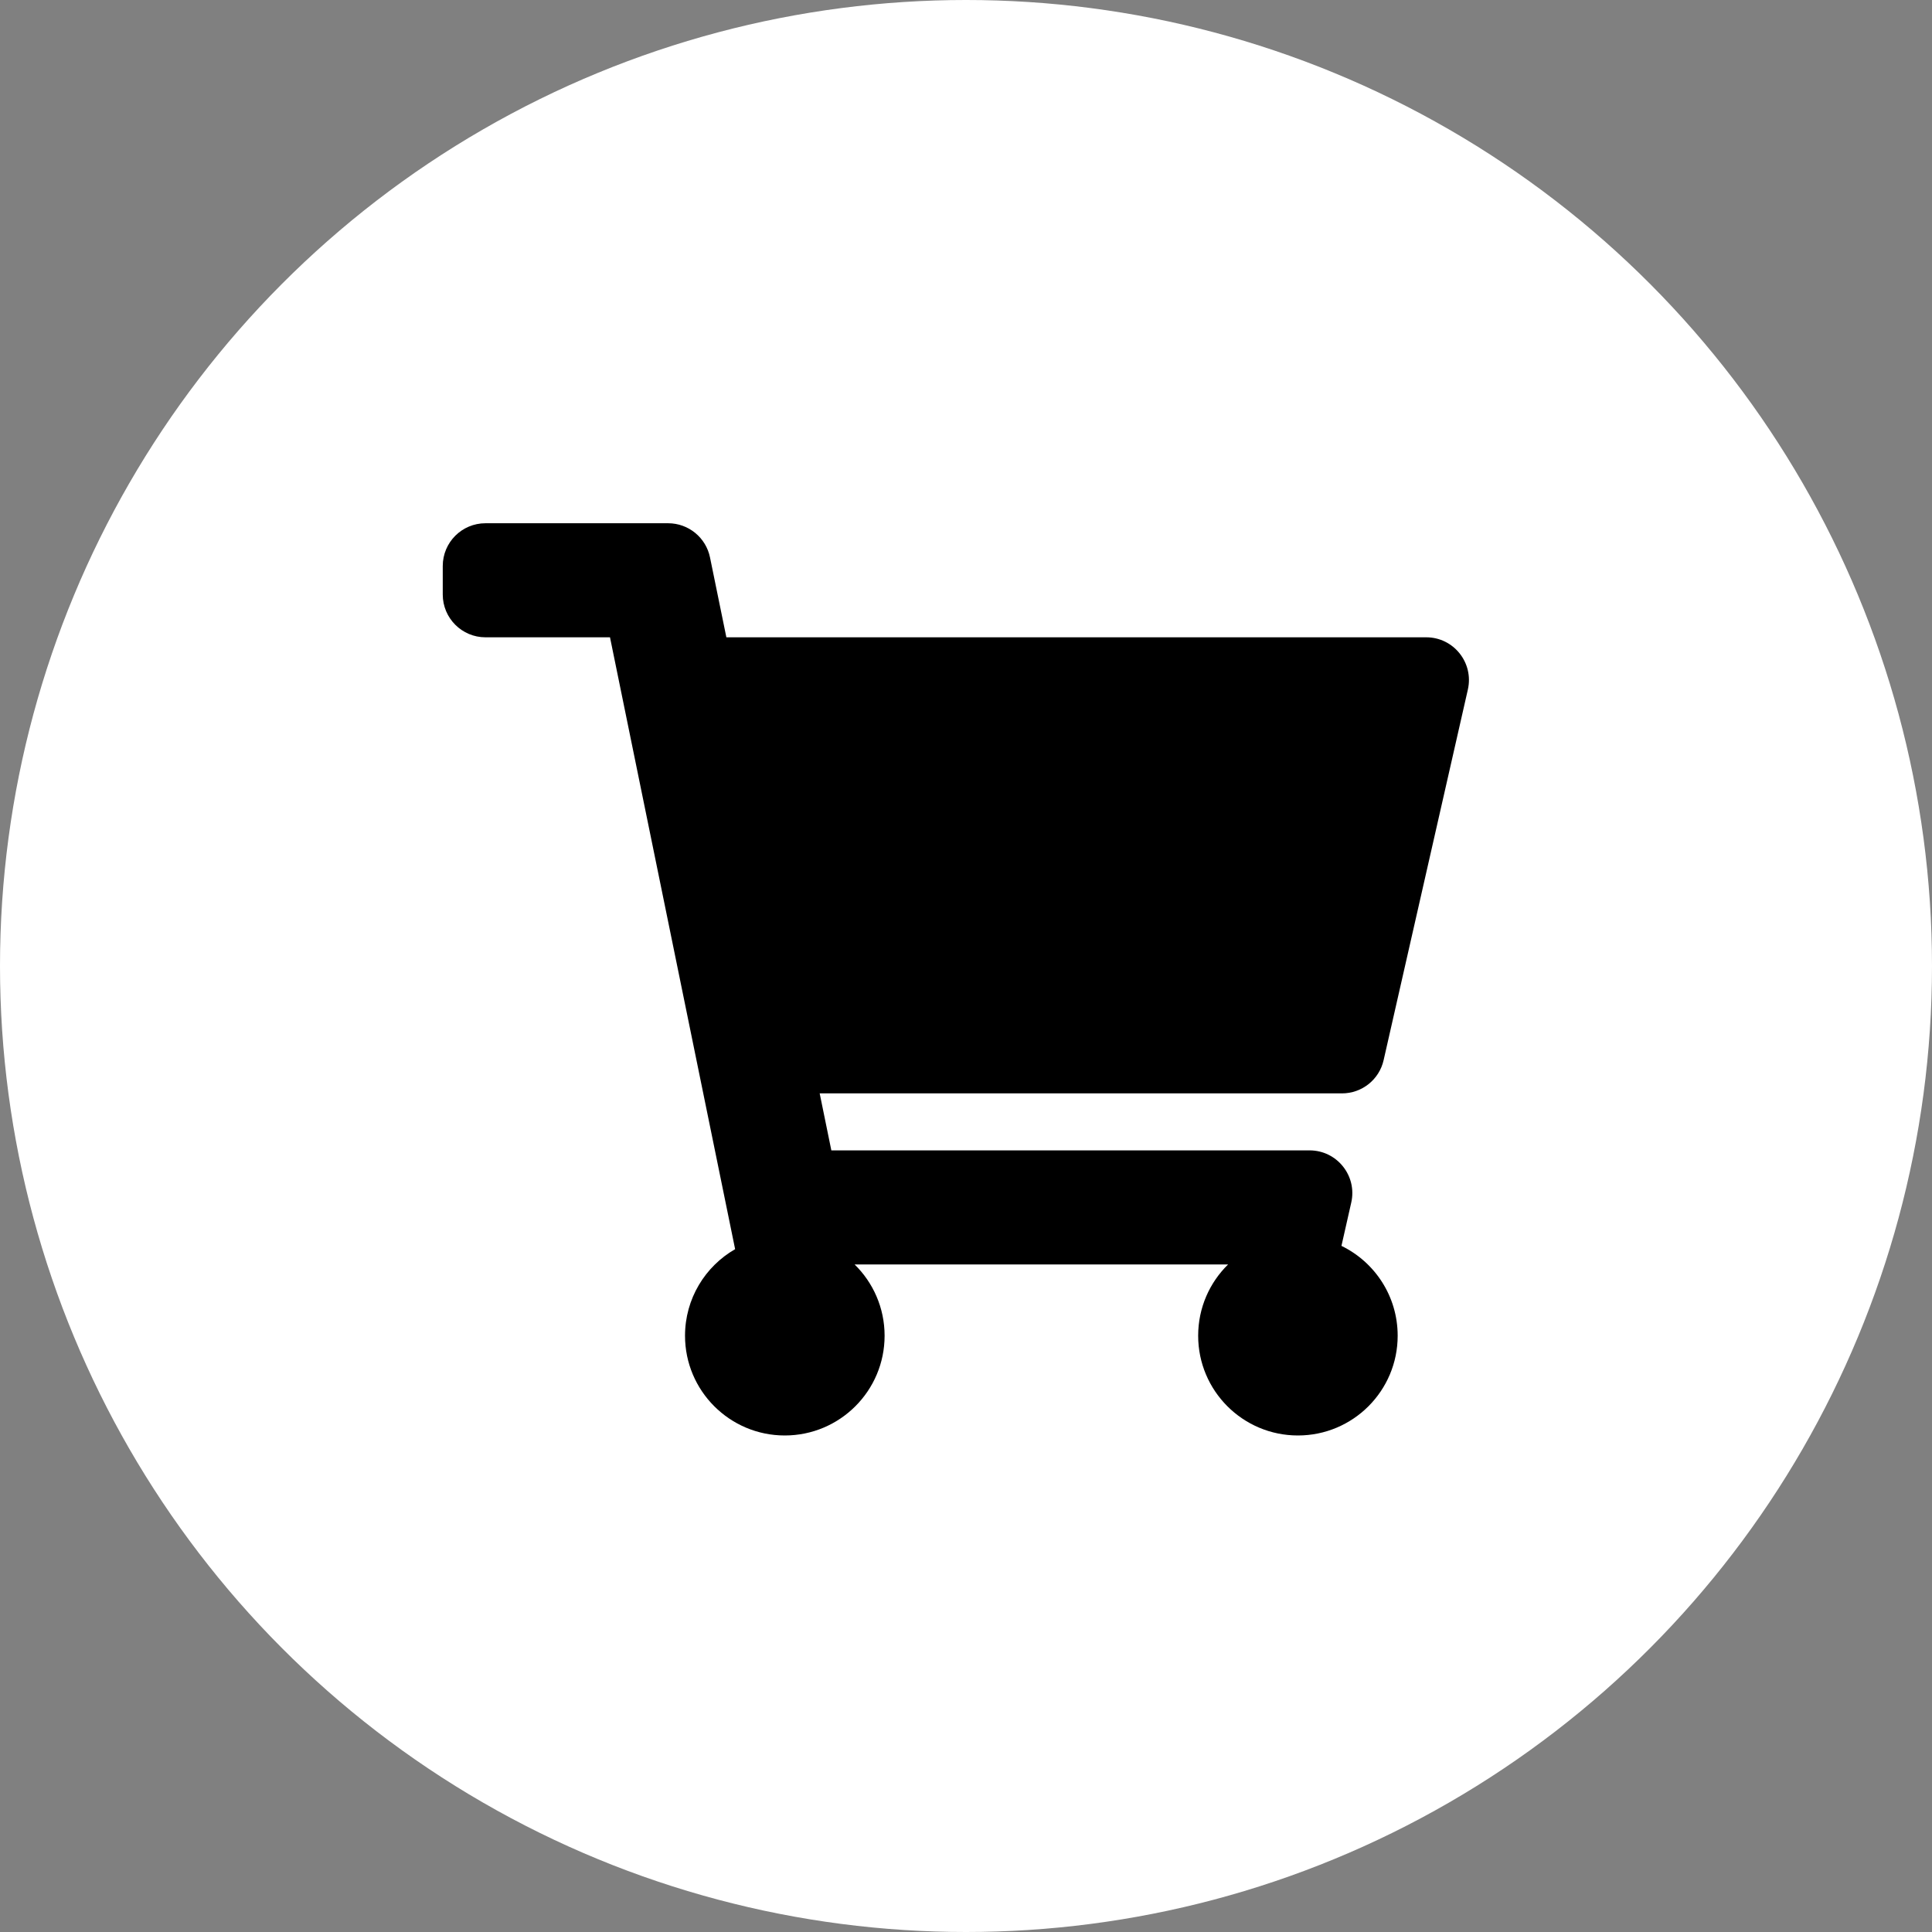 <svg width="30" height="30" viewBox="0 0 30 30" fill="none" xmlns="http://www.w3.org/2000/svg">
<rect x="0" y="0" width="30" height="30" fill="#808080" stroke="none"/>
<circle cx="15" cy="15" r="15" fill="white"/>
<path d="M21.485 16.461L22.793 10.707C22.887 10.291 22.572 9.896 22.146 9.896H11.279L11.025 8.656C10.962 8.347 10.69 8.125 10.375 8.125H7.538C7.172 8.125 6.875 8.422 6.875 8.789V9.232C6.875 9.598 7.172 9.896 7.538 9.896H9.472L11.415 19.397C10.95 19.664 10.637 20.166 10.637 20.741C10.637 21.596 11.331 22.29 12.186 22.29C13.042 22.29 13.736 21.596 13.736 20.741C13.736 20.307 13.557 19.915 13.27 19.634H19.07C18.783 19.915 18.605 20.307 18.605 20.741C18.605 21.596 19.298 22.29 20.154 22.29C21.01 22.29 21.703 21.596 21.703 20.741C21.703 20.127 21.347 19.597 20.83 19.346L20.982 18.674C21.077 18.259 20.761 17.863 20.335 17.863H12.909L12.728 16.978H20.838C21.148 16.978 21.417 16.764 21.485 16.461Z" fill="black"/>
</svg>
